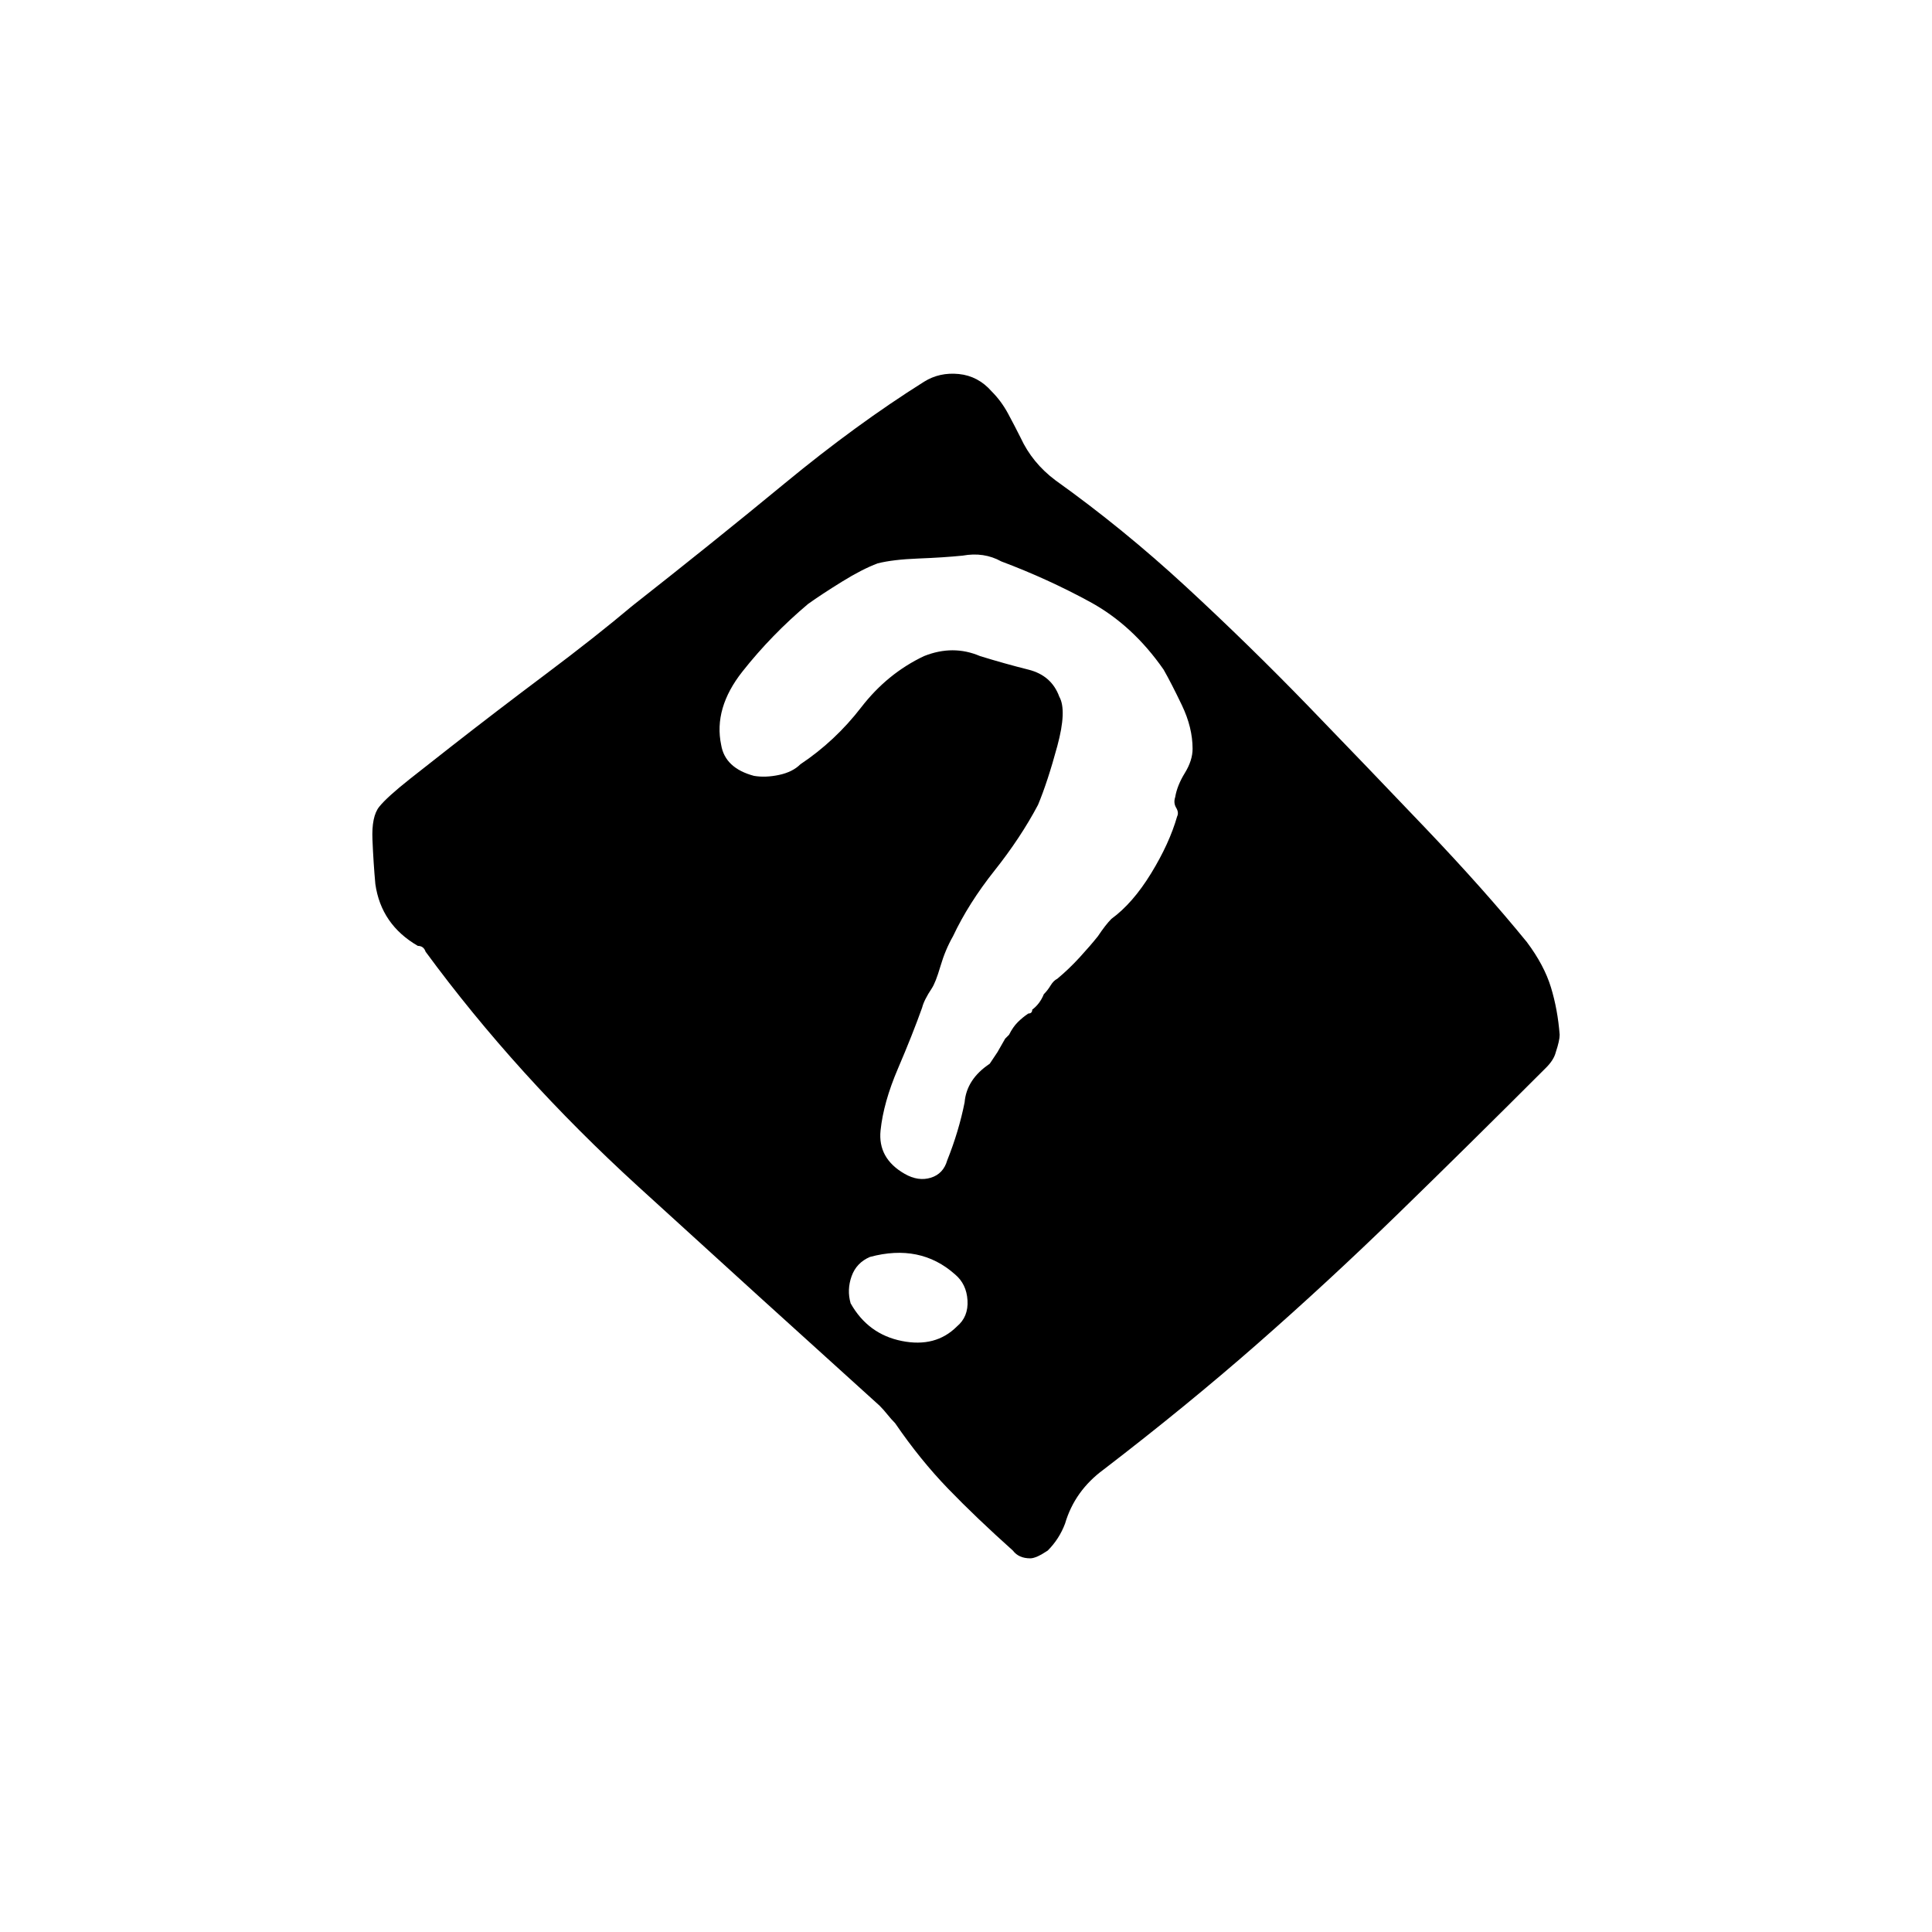 <?xml version="1.0"?>
<svg width="1000" height="1000" xmlns="http://www.w3.org/2000/svg" xmlns:svg="http://www.w3.org/2000/svg">
	<style>
		path {
			fill: #000000;
		}
		@media (prefers-color-scheme: dark) {
			path { fill: #ffffff; }
		}
</style>
	<path d="m533.28,806.59q-6,0 -9,-4q-19,-17 -33.5,-32t-27.5,-34q-2,-2 -4,-4.5t-4,-4.5q-62,-56 -125,-113.5t-110,-121.5q-1,-3 -4,-3q-19,-11 -22,-32q-1,-11 -1.5,-23t3.5,-17t16,-14.5t21,-16.5q23,-18 49,-37.5t45,-35.5q42,-33 79,-63.5t72,-52.5q8,-5 18,-4t17,9q5,5 8.5,11.5t6.5,12.5q6,13 18,22q35,25 67.5,55t63.5,62q30,31 60.5,63t52.5,59q9,12 12.5,23.5t4.5,24.5q0,3 -2,9q-1,4 -5,8q-41,41 -77,76t-72.5,67t-79.5,65q-15,11 -20,28q-3,8 -9,14q-6,4 -9,4zm-65,-199q7,4 13.5,2t8.5,-9q6,-15 9,-30q1,-12 13,-20l4,-6t4,-7l0.5,-0.5l1.5,-1.5q2,-4 4.5,-6.5t5.5,-4.5q2,0 2,-2q4,-3 6,-8q2,-2 3.5,-4.5t3.5,-3.5q6,-5 11.5,-11t9.5,-11q4,-6 7,-9q11,-8 20.5,-23.5t13.5,-29.5q1,-2 -0.5,-4.5t-0.5,-5.5q1,-6 5,-12.5t4,-12.5q0,-11 -5.5,-22.5t-9.5,-18.5q-16,-23 -38,-35t-46,-21q-9,-5 -20,-3q-10,1 -23,1.5t-21,2.5q-8,3 -18.5,9.5t-17.5,11.5q-19,16 -34,35t-11,38q2,12 17,16q6,1 13,-0.5t11,-5.5q18,-12 31.5,-29.5t32.5,-26.5q15,-6 29,0q13,4 25,7t16,14q4,7 -1,25.5t-10,30.5q-9,17 -22.5,34t-21.5,34q-4,7 -6.5,15.5t-4.5,11.5q-4,6 -5,10q-5,14 -12.5,31.5t-9,32t12.5,22.5zm27,79q6,-5 5.5,-13.5t-6.5,-13.5q-18,-16 -44,-9q-7,3 -9.5,10t-0.5,14q9,16 26.5,19.5t28.5,-7.5z"/>
</svg>